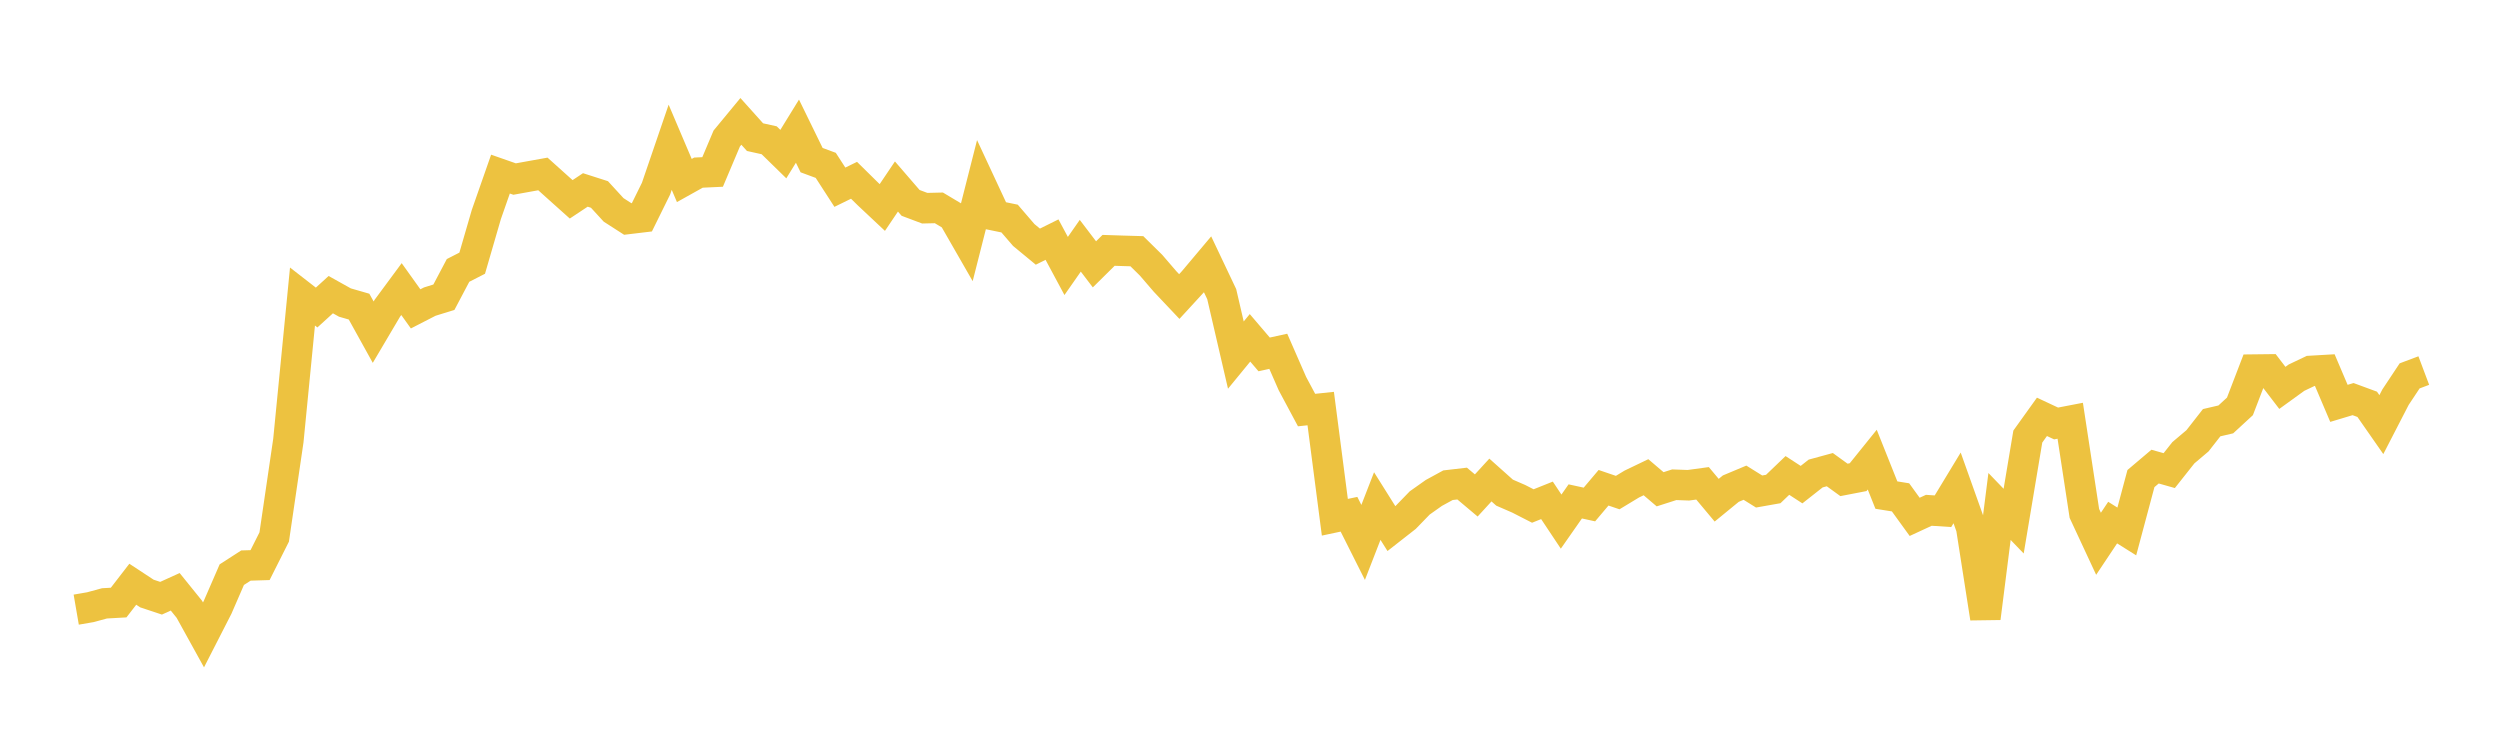 <svg width="164" height="48" xmlns="http://www.w3.org/2000/svg" xmlns:xlink="http://www.w3.org/1999/xlink"><path fill="none" stroke="rgb(237,194,64)" stroke-width="2" d="M5,39.992L5.928,39.832L6.855,39.58L7.783,39.528L8.711,38.326L9.639,38.936L10.566,39.244L11.494,38.822L12.422,39.971L13.349,41.649L14.277,39.835L15.205,37.698L16.133,37.1L17.06,37.071L17.988,35.227L18.916,28.903L19.843,19.453L20.771,20.174L21.699,19.329L22.627,19.847L23.554,20.114L24.482,21.79L25.41,20.219L26.337,18.964L27.265,20.262L28.193,19.785L29.12,19.497L30.048,17.74L30.976,17.265L31.904,14.071L32.831,11.421L33.759,11.746L34.687,11.578L35.614,11.411L36.542,12.245L37.47,13.076L38.398,12.46L39.325,12.757L40.253,13.769L41.181,14.366L42.108,14.255L43.036,12.374L43.964,9.66L44.892,11.841L45.819,11.324L46.747,11.281L47.675,9.085L48.602,7.963L49.53,8.997L50.458,9.202L51.386,10.109L52.313,8.604L53.241,10.504L54.169,10.847L55.096,12.281L56.024,11.827L56.952,12.741L57.88,13.612L58.807,12.235L59.735,13.309L60.663,13.658L61.59,13.636L62.518,14.19L63.446,15.806L64.373,12.155L65.301,14.146L66.229,14.337L67.157,15.415L68.084,16.18L69.012,15.719L69.94,17.448L70.867,16.121L71.795,17.341L72.723,16.423L73.651,16.453L74.578,16.48L75.506,17.394L76.434,18.472L77.361,19.453L78.289,18.443L79.217,17.34L80.145,19.296L81.072,23.294L82,22.162L82.928,23.249L83.855,23.045L84.783,25.165L85.711,26.9L86.639,26.802L87.566,33.932L88.494,33.735L89.422,35.582L90.349,33.197L91.277,34.676L92.205,33.95L93.133,32.993L94.06,32.337L94.988,31.83L95.916,31.722L96.843,32.502L97.771,31.489L98.699,32.317L99.627,32.72L100.554,33.194L101.482,32.823L102.41,34.218L103.337,32.892L104.265,33.095L105.193,31.997L106.12,32.313L107.048,31.752L107.976,31.306L108.904,32.096L109.831,31.799L110.759,31.833L111.687,31.706L112.614,32.814L113.542,32.054L114.47,31.665L115.398,32.243L116.325,32.079L117.253,31.189L118.181,31.792L119.108,31.062L120.036,30.809L120.964,31.481L121.892,31.302L122.819,30.152L123.747,32.478L124.675,32.626L125.602,33.906L126.53,33.476L127.458,33.538L128.386,32.006L129.313,34.607L130.241,40.548L131.169,33.225L132.096,34.186L133.024,28.64L133.952,27.345L134.88,27.78L135.807,27.601L136.735,33.68L137.663,35.672L138.59,34.282L139.518,34.864L140.446,31.394L141.373,30.609L142.301,30.872L143.229,29.7L144.157,28.915L145.084,27.729L146.012,27.513L146.94,26.659L147.867,24.245L148.795,24.234L149.723,25.445L150.651,24.774L151.578,24.333L152.506,24.279L153.434,26.46L154.361,26.181L155.289,26.523L156.217,27.855L157.145,26.055L158.072,24.658L159,24.309"></path></svg>